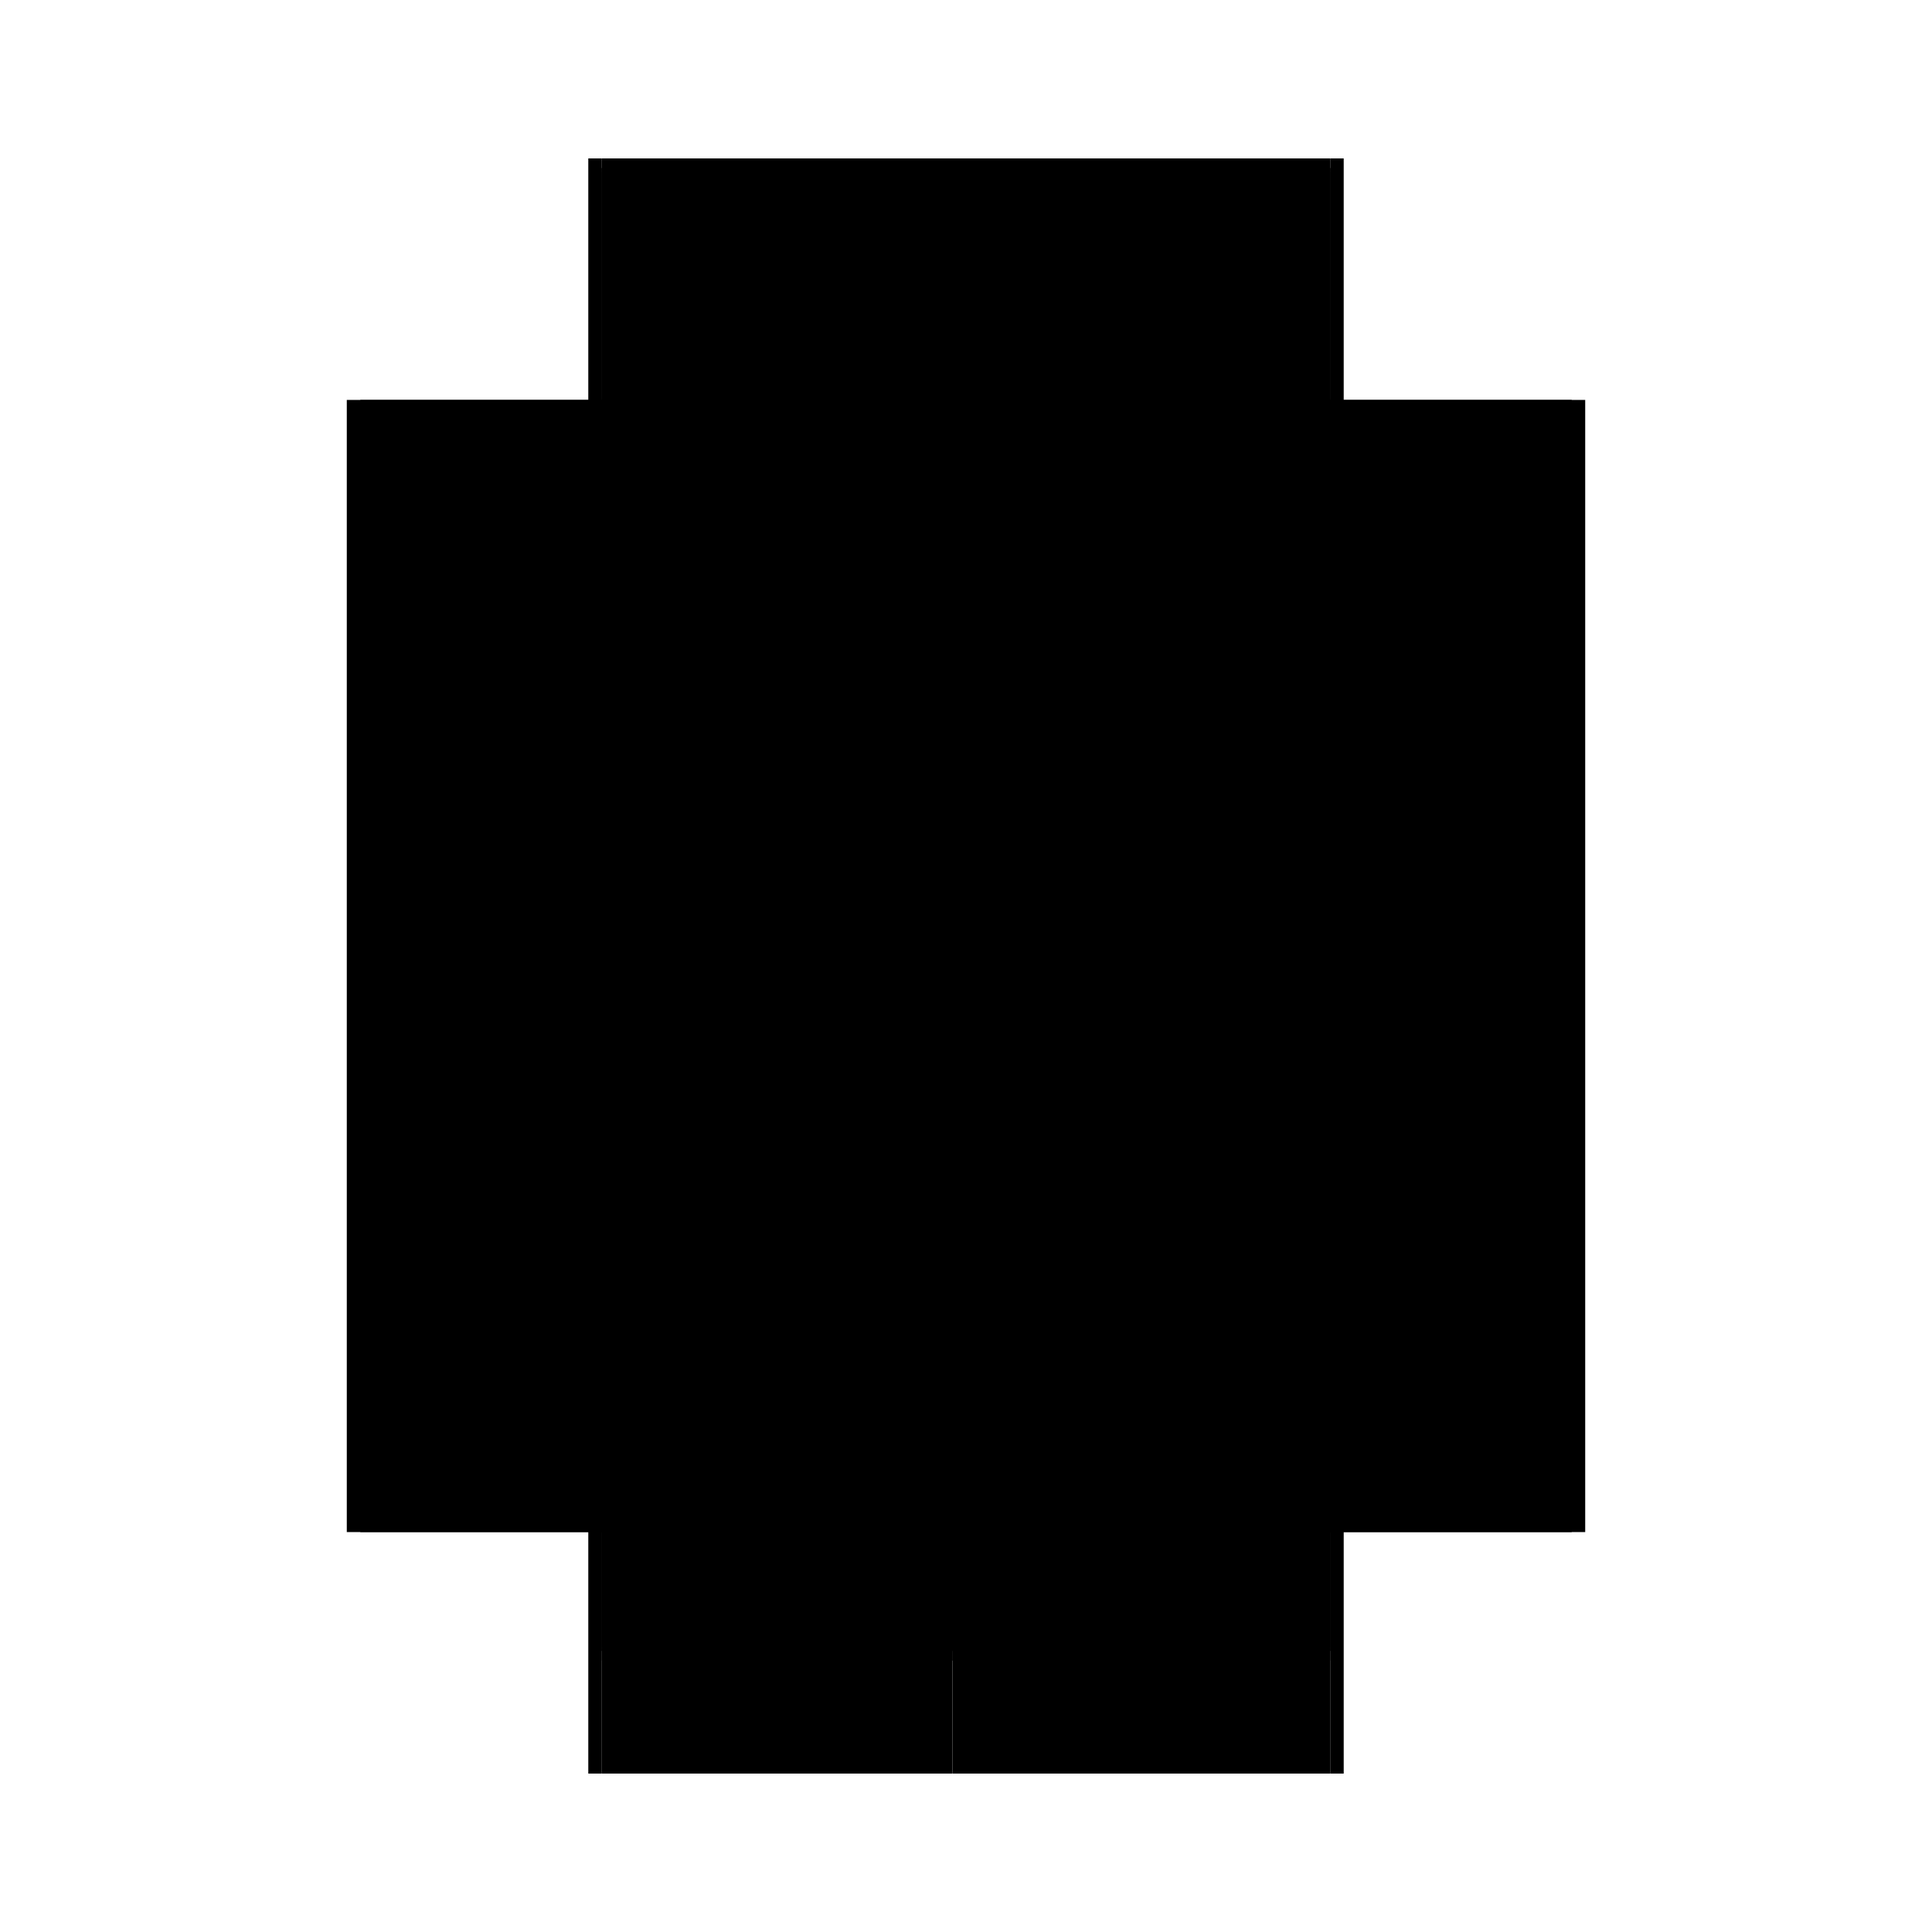 <?xml version="1.0" encoding="utf-8" ?>
<svg xmlns="http://www.w3.org/2000/svg" xmlns:ev="http://www.w3.org/2001/xml-events" xmlns:xlink="http://www.w3.org/1999/xlink" baseProfile="full" height="100%" version="1.1" viewBox="-1,-1,2,2" width="100%">
  <defs>
    <style type="text/css"><![CDATA[.vectorEffectClass {vector-effect: non-scaling-stroke;}]]></style>
  </defs>
  <line class="vectorEffectClass" fill="none" stroke="black" stroke-width="0.5" x1="-0.391" x2="-0.391" y1="0.586" y2="-0.586"/>
  <line class="vectorEffectClass" fill="none" stroke="black" stroke-width="0.5" x1="0.391" x2="0.391" y1="0.586" y2="-0.586"/>
  <line class="vectorEffectClass" fill="none" stroke="black" stroke-width="0.5" x1="0.377" x2="0.377" y1="0.455" y2="-0.572"/>
  <line class="vectorEffectClass" fill="none" stroke="black" stroke-width="0.5" x1="0.0" x2="0.0" y1="0.455" y2="-0.572"/>
  <line class="vectorEffectClass" fill="none" stroke="black" stroke-width="0.5" x1="-0.377" x2="0.0" y1="-0.586" y2="-0.586"/>
  <line class="vectorEffectClass" fill="none" stroke="black" stroke-width="0.5" x1="0.0" x2="0.377" y1="0.469" y2="0.469"/>
  <line class="vectorEffectClass" fill="none" stroke="black" stroke-width="0.5" x1="0.0" x2="0.377" y1="0.455" y2="0.455"/>
  <line class="vectorEffectClass" fill="none" stroke="black" stroke-width="0.5" x1="0.0" x2="0.377" y1="-0.572" y2="-0.572"/>
  <line class="vectorEffectClass" fill="none" stroke="black" stroke-width="0.5" x1="0.0" x2="0.377" y1="-0.586" y2="-0.586"/>
  <line class="vectorEffectClass" fill="none" stroke="black" stroke-width="0.5" x1="0.0" x2="0.377" y1="0.586" y2="0.586"/>
  <line class="vectorEffectClass" fill="none" stroke="black" stroke-width="0.5" x1="-0.377" x2="-0.014" y1="0.586" y2="0.586"/>
  <line class="vectorEffectClass" fill="none" stroke="black" stroke-width="0.5" x1="0.377" x2="0.377" y1="0.586" y2="0.469"/>
  <line class="vectorEffectClass" fill="none" stroke="black" stroke-width="0.5" x1="0.0" x2="0.0" y1="0.586" y2="0.469"/>
  <line class="vectorEffectClass" fill="none" stroke="black" stroke-width="0.5" x1="-0.391" x2="-0.377" y1="0.586" y2="0.586"/>
  <line class="vectorEffectClass" fill="none" stroke="black" stroke-width="0.5" x1="-0.391" x2="-0.377" y1="-0.586" y2="-0.586"/>
  <line class="vectorEffectClass" fill="none" stroke="black" stroke-width="0.5" x1="0.377" x2="0.391" y1="0.586" y2="0.586"/>
  <line class="vectorEffectClass" fill="none" stroke="black" stroke-width="0.5" x1="0.377" x2="0.391" y1="-0.586" y2="-0.586"/>
  <line class="vectorEffectClass" fill="none" stroke="black" stroke-width="0.5" x1="-0.014" x2="0.0" y1="0.586" y2="0.586"/>
  <line class="vectorEffectClass" fill="none" stroke="black" stroke-width="0.5" x1="0.377" x2="0.377" y1="-0.576" y2="-0.586"/>
  <line class="vectorEffectClass" fill="none" stroke="black" stroke-width="0.5" x1="0.0" x2="0.0" y1="-0.576" y2="-0.586"/>
  <line class="vectorEffectClass" fill="none" stroke="black" stroke-width="0.5" x1="0.377" x2="0.377" y1="0.469" y2="0.459"/>
  <line class="vectorEffectClass" fill="none" stroke="black" stroke-width="0.5" x1="0.0" x2="0.0" y1="0.469" y2="0.459"/>
  <line class="vectorEffectClass" fill="none" stroke="black" stroke-width="0.5" x1="0.377" x2="0.377" y1="0.459" y2="0.455"/>
  <line class="vectorEffectClass" fill="none" stroke="black" stroke-width="0.5" x1="0.377" x2="0.377" y1="-0.572" y2="-0.576"/>
  <line class="vectorEffectClass" fill="none" stroke="black" stroke-width="0.5" x1="0.0" x2="0.0" y1="0.459" y2="0.455"/>
  <line class="vectorEffectClass" fill="none" stroke="black" stroke-width="0.5" x1="0.0" x2="0.0" y1="-0.572" y2="-0.576"/>
  <line class="vectorEffectClass" fill="none" stroke="black" stroke-dasharray="5.0 5.0" stroke-width="0.5" x1="-0.38" x2="-0.38" y1="0.459" y2="-0.576"/>
  <line class="vectorEffectClass" fill="none" stroke="black" stroke-dasharray="5.0 5.0" stroke-width="0.5" x1="0.38" x2="0.38" y1="0.459" y2="-0.576"/>
  <line class="vectorEffectClass" fill="none" stroke="black" stroke-dasharray="5.0 5.0" stroke-width="0.5" x1="-0.377" x2="-0.377" y1="0.455" y2="-0.572"/>
  <line class="vectorEffectClass" fill="none" stroke="black" stroke-dasharray="5.0 5.0" stroke-width="0.5" x1="-0.377" x2="0.0" y1="0.459" y2="0.459"/>
  <line class="vectorEffectClass" fill="none" stroke="black" stroke-dasharray="5.0 5.0" stroke-width="0.5" x1="0.0" x2="0.377" y1="0.459" y2="0.459"/>
  <line class="vectorEffectClass" fill="none" stroke="black" stroke-dasharray="5.0 5.0" stroke-width="0.5" x1="-0.377" x2="0.0" y1="0.455" y2="0.455"/>
  <line class="vectorEffectClass" fill="none" stroke="black" stroke-dasharray="5.0 5.0" stroke-width="0.5" x1="-0.377" x2="0.0" y1="-0.576" y2="-0.576"/>
  <line class="vectorEffectClass" fill="none" stroke="black" stroke-dasharray="5.0 5.0" stroke-width="0.5" x1="0.0" x2="0.377" y1="-0.576" y2="-0.576"/>
  <line class="vectorEffectClass" fill="none" stroke="black" stroke-dasharray="5.0 5.0" stroke-width="0.5" x1="-0.377" x2="0.0" y1="-0.572" y2="-0.572"/>
  <line class="vectorEffectClass" fill="none" stroke="black" stroke-dasharray="5.0 5.0" stroke-width="0.5" x1="-0.377" x2="-0.014" y1="0.469" y2="0.469"/>
  <line class="vectorEffectClass" fill="none" stroke="black" stroke-dasharray="5.0 5.0" stroke-width="0.5" x1="-0.377" x2="-0.377" y1="0.586" y2="0.469"/>
  <line class="vectorEffectClass" fill="none" stroke="black" stroke-dasharray="5.0 5.0" stroke-width="0.5" x1="-0.014" x2="-0.014" y1="0.586" y2="0.469"/>
  <line class="vectorEffectClass" fill="none" stroke="black" stroke-dasharray="5.0 5.0" stroke-width="0.5" x1="-0.014" x2="0.0" y1="0.469" y2="0.469"/>
  <line class="vectorEffectClass" fill="none" stroke="black" stroke-dasharray="5.0 5.0" stroke-width="0.5" x1="-0.377" x2="-0.377" y1="-0.576" y2="-0.586"/>
  <line class="vectorEffectClass" fill="none" stroke="black" stroke-dasharray="5.0 5.0" stroke-width="0.5" x1="-0.377" x2="-0.377" y1="0.469" y2="0.459"/>
  <line class="vectorEffectClass" fill="none" stroke="black" stroke-dasharray="5.0 5.0" stroke-width="0.5" x1="-0.377" x2="-0.377" y1="0.459" y2="0.455"/>
  <line class="vectorEffectClass" fill="none" stroke="black" stroke-dasharray="5.0 5.0" stroke-width="0.5" x1="-0.377" x2="-0.377" y1="-0.572" y2="-0.576"/>
  <line class="vectorEffectClass" fill="none" stroke="black" stroke-dasharray="5.0 5.0" stroke-width="0.5" x1="0.377" x2="0.38" y1="0.459" y2="0.459"/>
  <line class="vectorEffectClass" fill="none" stroke="black" stroke-dasharray="5.0 5.0" stroke-width="0.5" x1="0.377" x2="0.38" y1="-0.576" y2="-0.576"/>
  <line class="vectorEffectClass" fill="none" stroke="black" stroke-dasharray="5.0 5.0" stroke-width="0.5" x1="-0.38" x2="-0.377" y1="0.459" y2="0.459"/>
  <line class="vectorEffectClass" fill="none" stroke="black" stroke-dasharray="5.0 5.0" stroke-width="0.5" x1="-0.38" x2="-0.377" y1="-0.576" y2="-0.576"/>
</svg>
